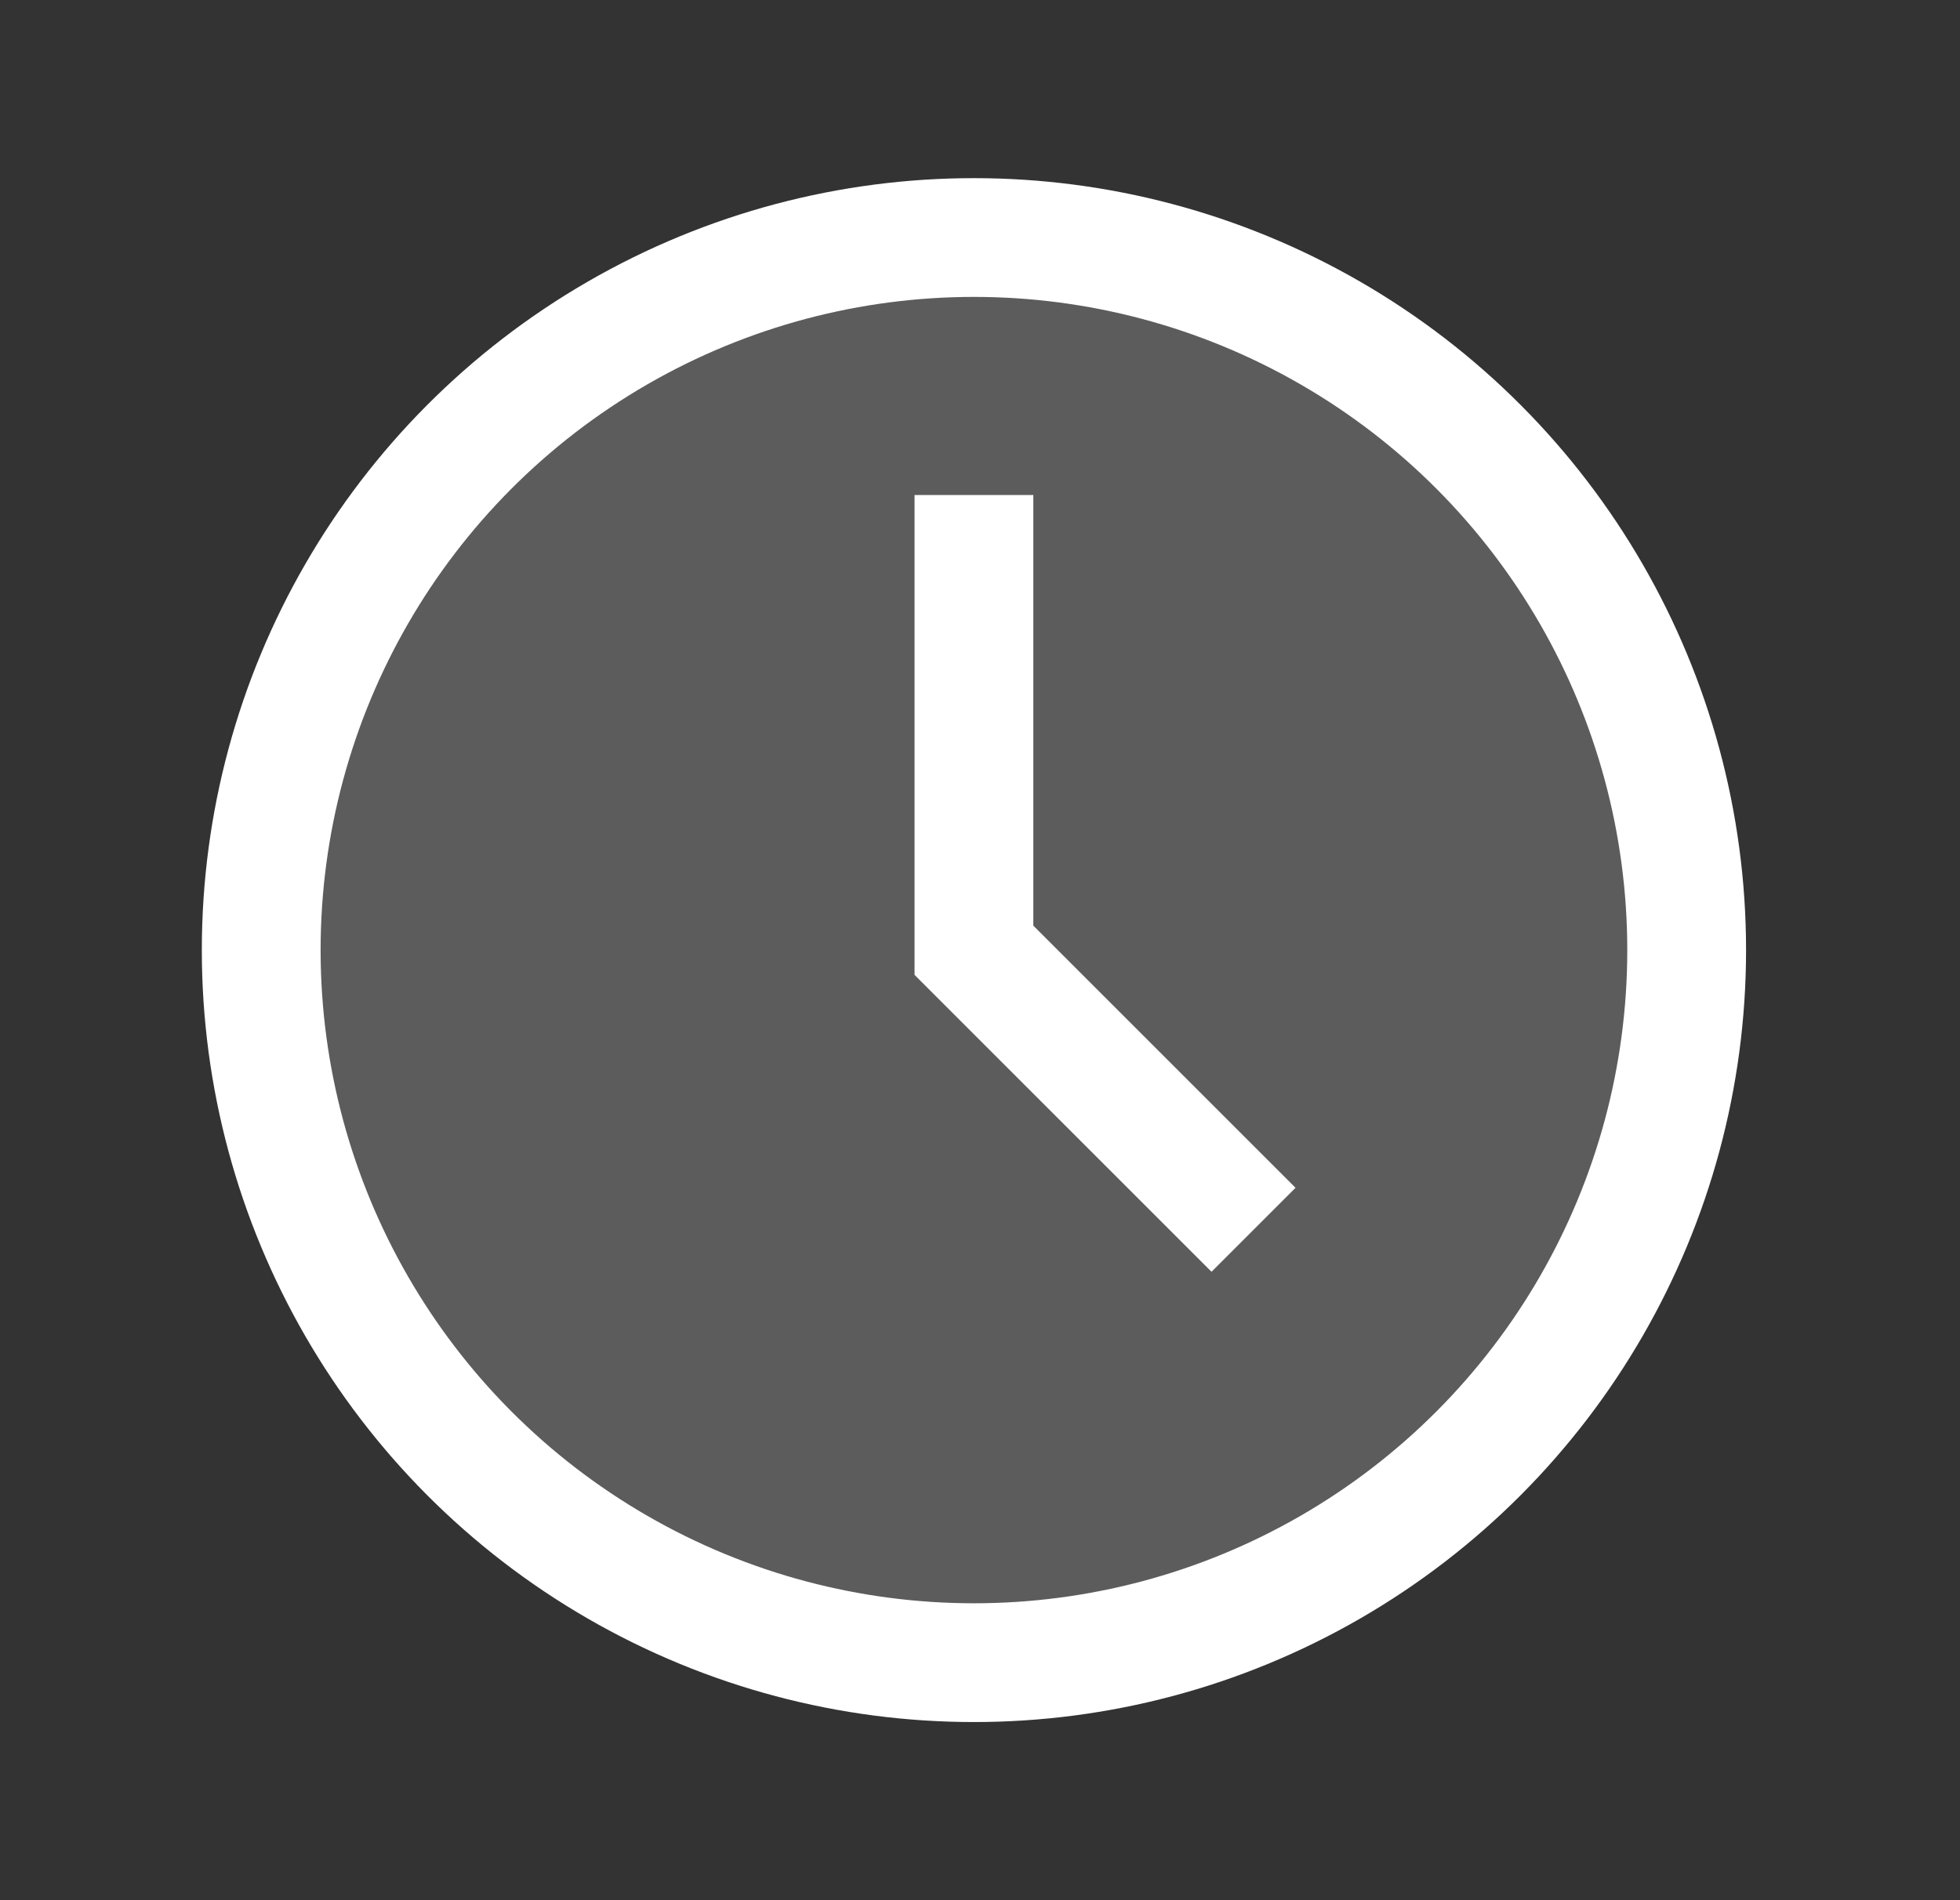 <svg width="33" height="32" viewBox="0 0 33 32" fill="none" xmlns="http://www.w3.org/2000/svg">
<rect x="0" y="0" width="33" height="32" fill="#333333" stroke="none"/>
<circle cx="16.398" cy="16" r="12" fill="white" fill-opacity="0.2" stroke="white" stroke-width="2" stroke-linecap="round" stroke-linejoin="round"/>
<path d="M16.398 9.336V16.003L20.398 20.003" stroke="white" stroke-width="2" stroke-linecap="square"/>
</svg>
